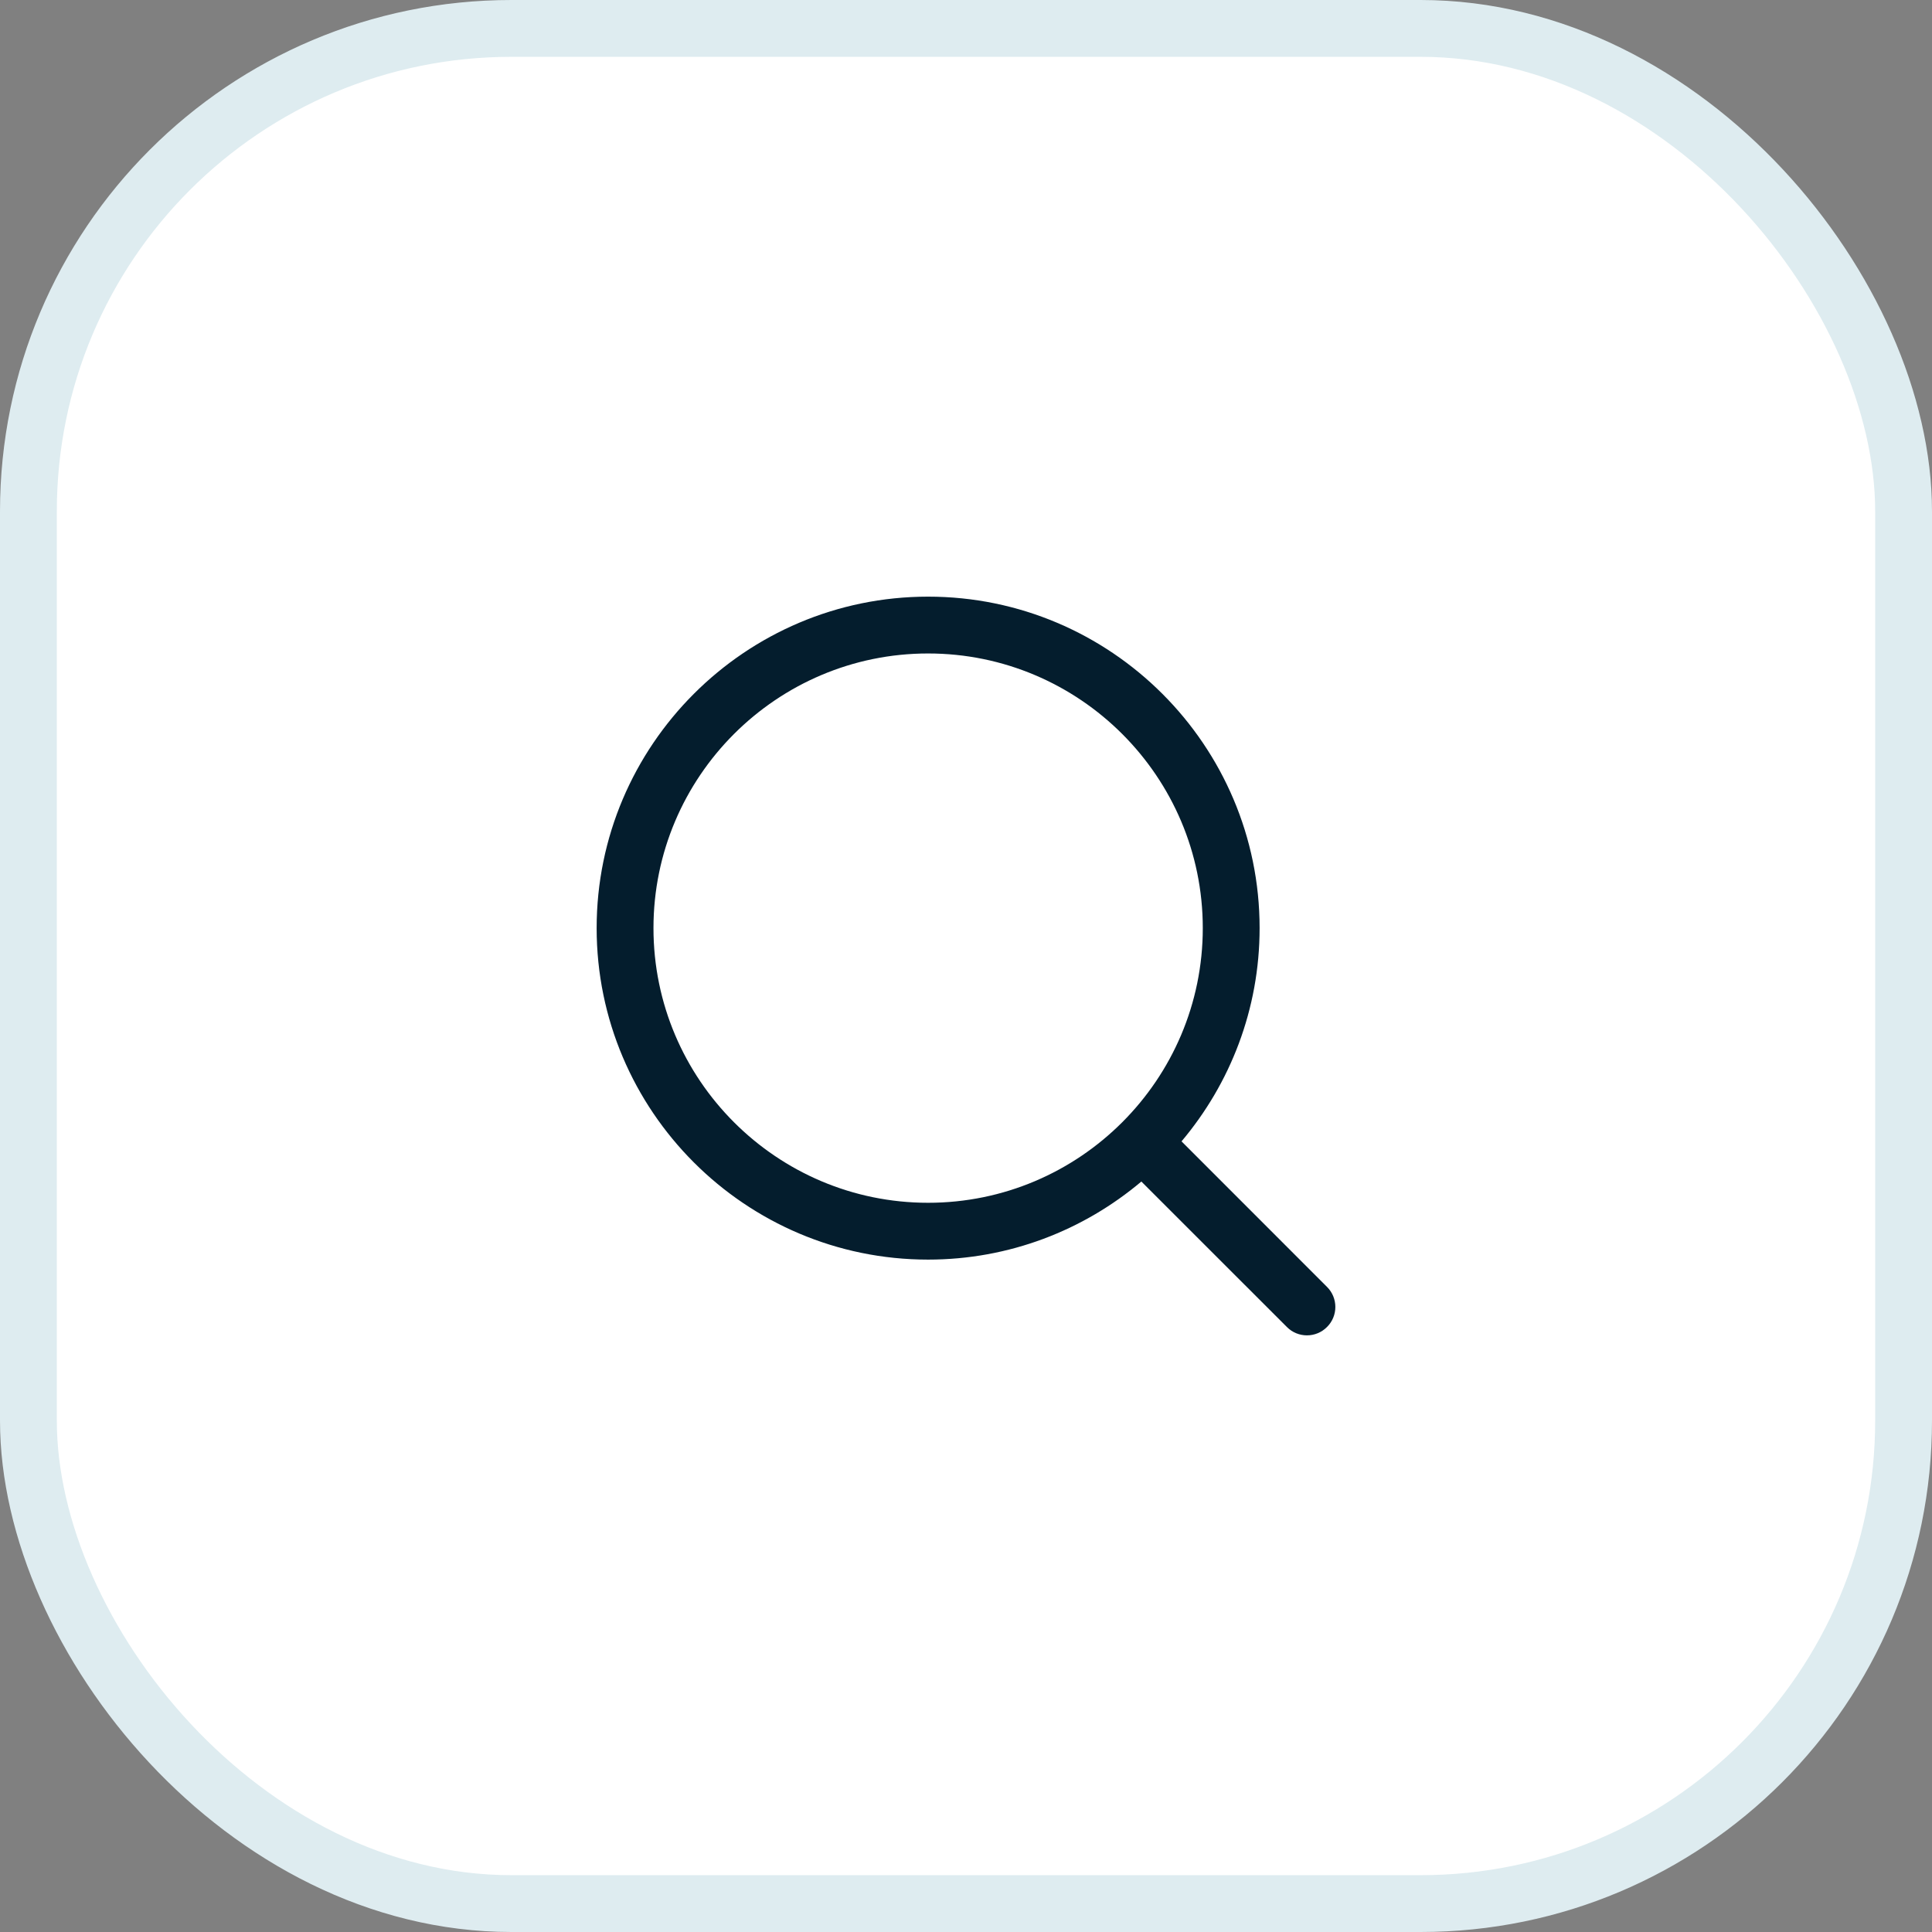 <svg width="34" height="34" viewBox="0 0 34 34" fill="none" xmlns="http://www.w3.org/2000/svg">
<rect x="0" y="0" width="34" height="34" fill="#808080" stroke="none"/>
<rect x="0.5" y="0.5" width="33" height="33" rx="8.5" fill="white" stroke="#DEECF0"/>
<path d="M23.353 22.647L20.793 20.086C21.649 19.071 22.167 17.762 22.167 16.333C22.167 13.117 19.55 10.5 16.333 10.5C13.117 10.5 10.5 13.117 10.5 16.333C10.5 19.55 13.117 22.167 16.333 22.167C17.762 22.167 19.071 21.649 20.086 20.793L22.647 23.353C22.744 23.451 22.872 23.5 23 23.5C23.128 23.5 23.256 23.451 23.353 23.353C23.549 23.159 23.549 22.842 23.353 22.647ZM11.5 16.333C11.5 13.668 13.668 11.5 16.333 11.5C18.999 11.5 21.167 13.668 21.167 16.333C21.167 18.999 18.999 21.167 16.333 21.167C13.668 21.167 11.5 18.999 11.5 16.333Z" fill="#041D2D"/>
</svg>
